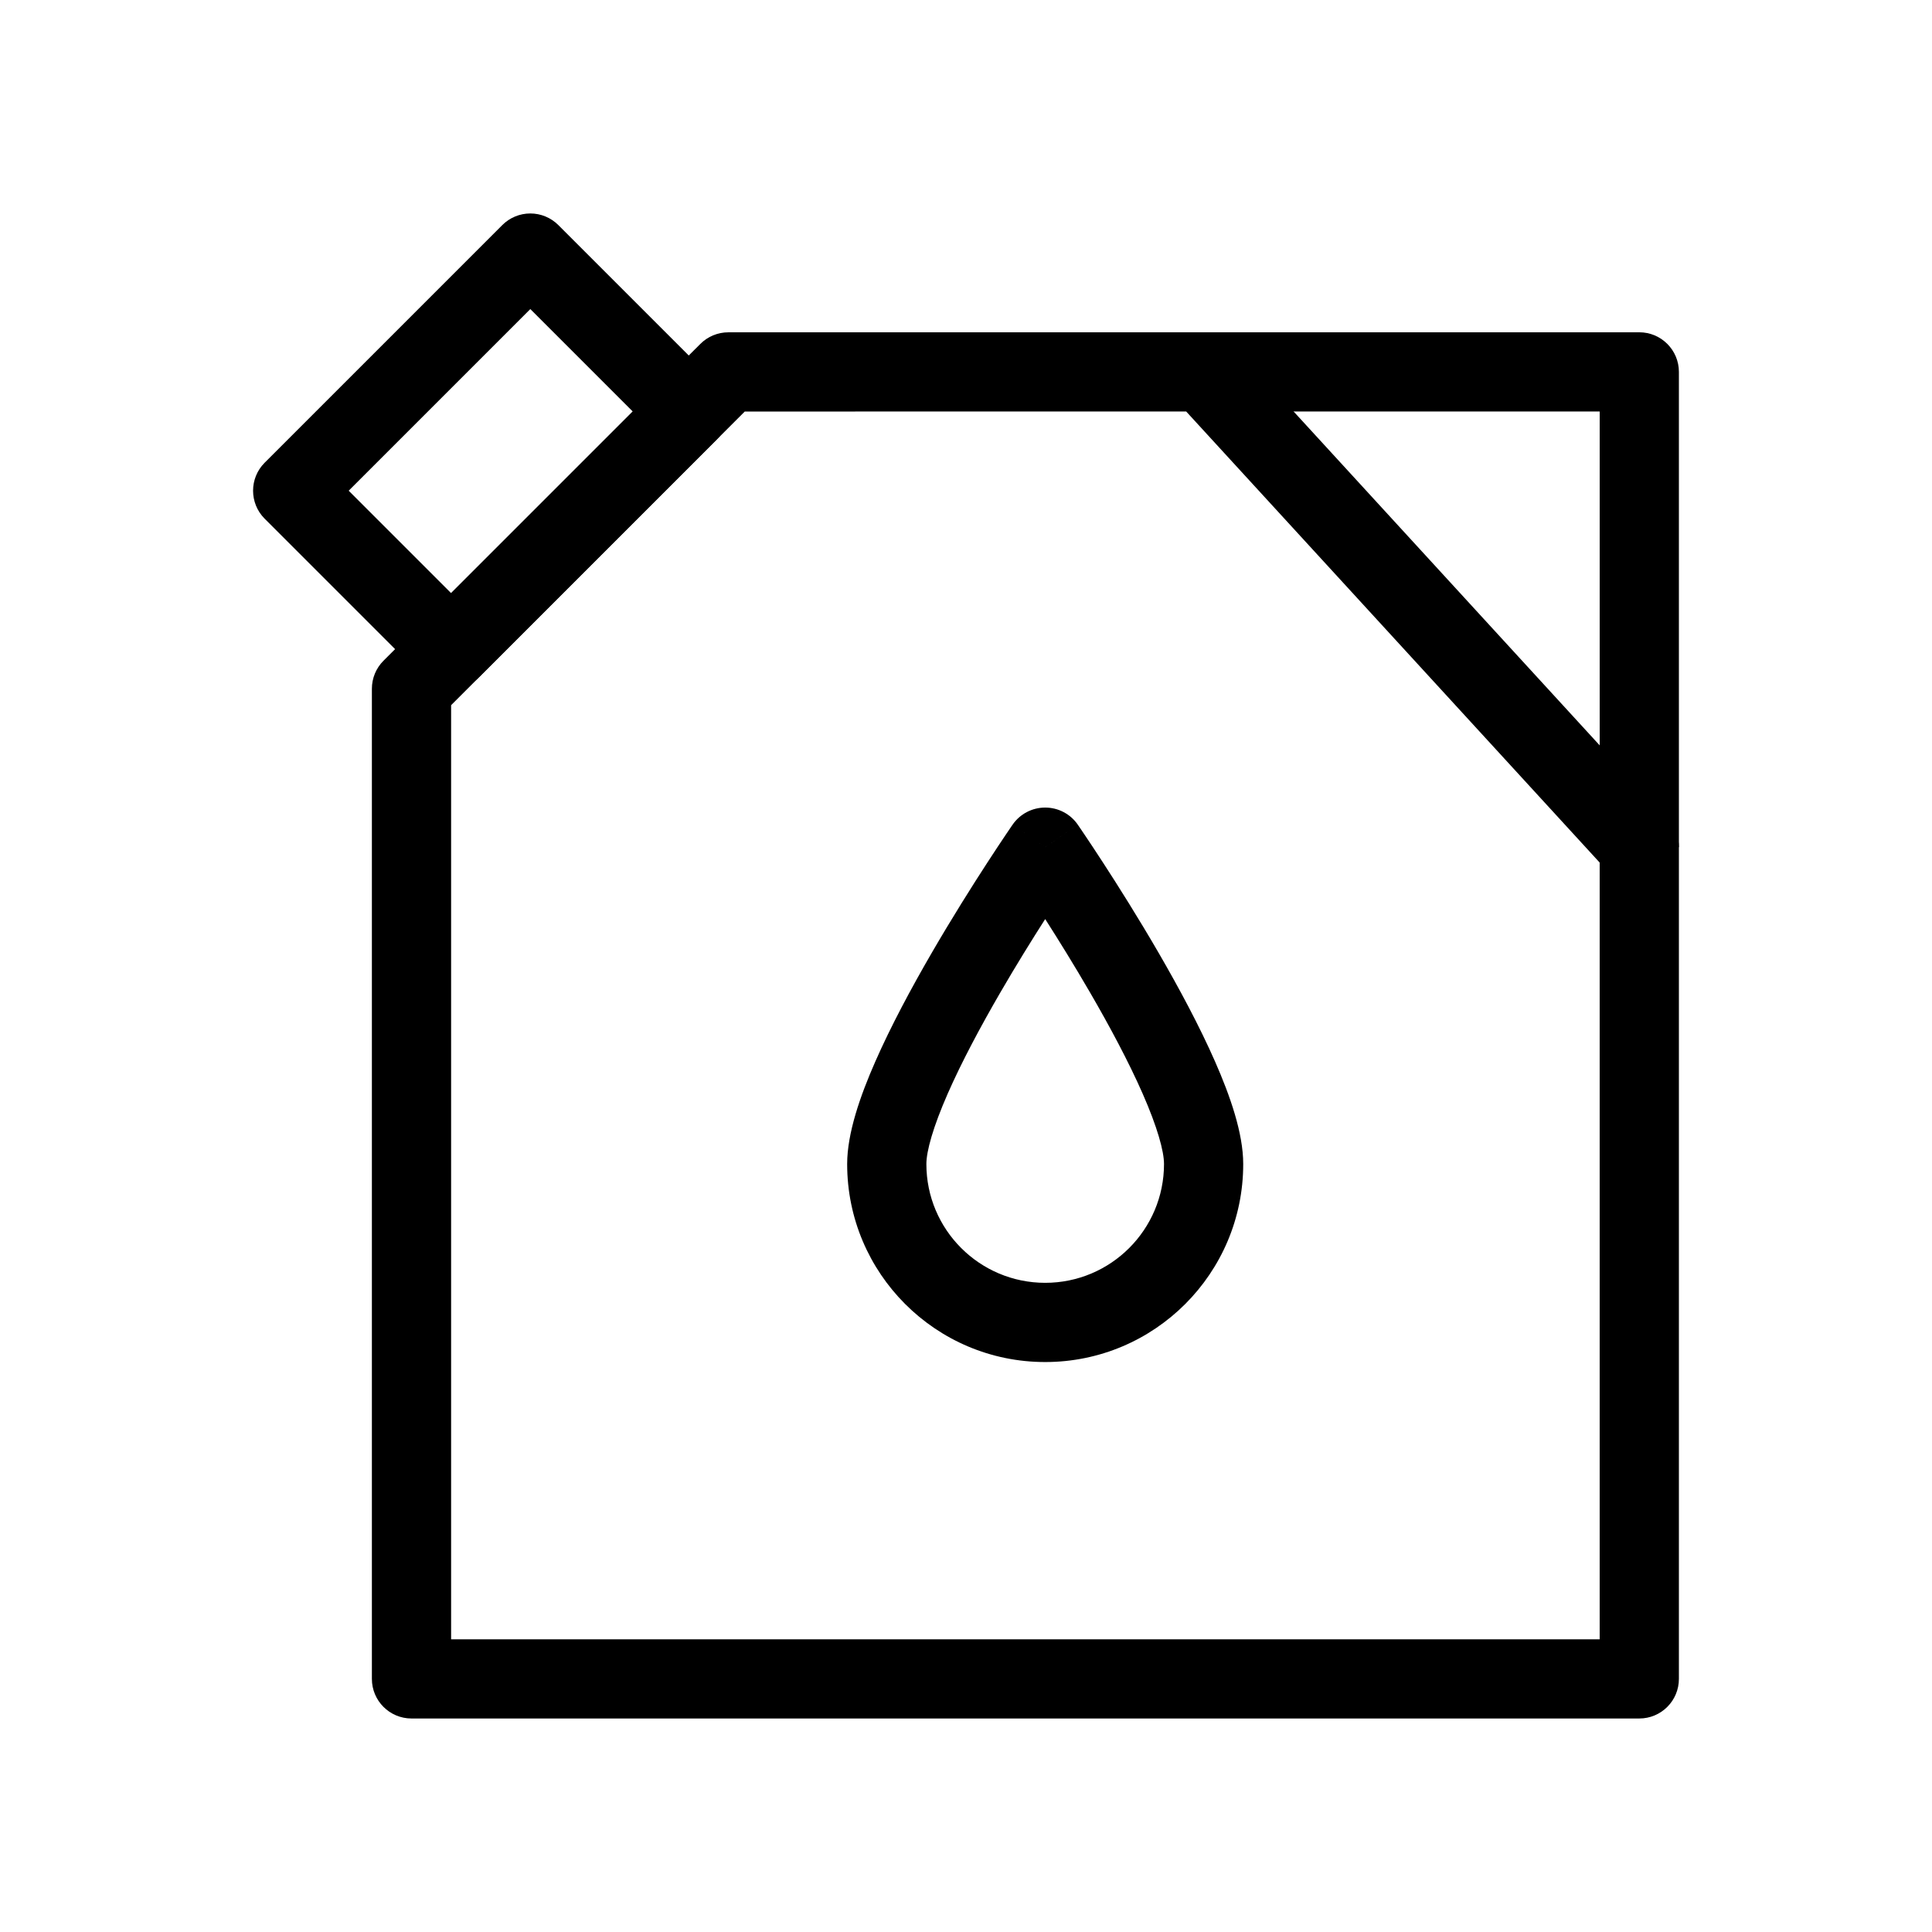 <?xml version="1.0" encoding="UTF-8"?>
<!-- Uploaded to: ICON Repo, www.svgrepo.com, Generator: ICON Repo Mixer Tools -->
<svg fill="#000000" width="800px" height="800px" version="1.1" viewBox="144 144 512 512" xmlns="http://www.w3.org/2000/svg">
 <g fill-rule="evenodd">
  <path d="m329.6 235.14c1.969-1.969 4.637-3.074 7.422-3.074h125.95c2.941 0 5.746 1.234 7.734 3.402l115.46 125.95c1.773 1.938 2.758 4.465 2.758 7.094v220.41c0 5.797-4.699 10.496-10.496 10.496h-325.38c-5.797 0-10.496-4.699-10.496-10.496v-262.4c0-2.785 1.105-5.453 3.074-7.422zm11.77 17.918-77.82 77.82v247.55h304.38v-205.84l-109.58-119.54z"/>
  <path d="m462.98 232.06h115.45c5.797 0 10.496 4.699 10.496 10.496v125.95h-20.992v-115.46h-104.96z"/>
  <path d="m429.62 362.54-8.633 5.969-8.637-5.969c1.961-2.836 5.188-4.527 8.637-4.527 3.449 0 6.676 1.691 8.633 4.527zm-8.633 25.023c-3.512 5.488-7.719 12.266-11.914 19.5-5.152 8.883-10.188 18.277-13.902 26.73-3.902 8.887-5.672 15.27-5.672 18.684 0 17.387 14.098 31.484 31.488 31.484 17.387 0 31.488-14.098 31.488-31.484 0-3.414-1.77-9.797-5.676-18.684-3.715-8.453-8.746-17.848-13.902-26.73-4.195-7.234-8.398-14.012-11.91-19.5zm0-19.055-8.637-5.969-0.039 0.059-0.098 0.141-0.371 0.543c-0.32 0.469-0.785 1.152-1.371 2.027-1.176 1.746-2.844 4.258-4.848 7.34-4 6.156-9.348 14.637-14.711 23.879-5.34 9.211-10.805 19.359-14.961 28.824-3.969 9.031-7.445 18.941-7.445 27.125 0 28.98 23.496 52.477 52.48 52.477 28.98 0 52.48-23.496 52.48-52.477 0-8.184-3.481-18.094-7.449-27.125-4.156-9.465-9.621-19.613-14.961-28.824-5.363-9.242-10.711-17.723-14.711-23.879-2-3.082-3.672-5.594-4.848-7.34-0.586-0.875-1.051-1.559-1.371-2.027l-0.371-0.543-0.098-0.141-0.039-0.059-8.633 5.969z"/>
  <path d="m284.54 200.57c2.781 0 5.453 1.105 7.422 3.074l41.984 41.984c4.098 4.098 4.098 10.746 0 14.844l-62.977 62.977c-1.969 1.969-4.641 3.074-7.422 3.074-2.785 0-5.453-1.105-7.422-3.074l-41.984-41.984c-4.098-4.102-4.098-10.746 0-14.844l62.977-62.977c1.969-1.969 4.637-3.074 7.422-3.074zm-48.133 73.473 27.141 27.141 48.133-48.133-27.141-27.141z"/>
 </g>
</svg>